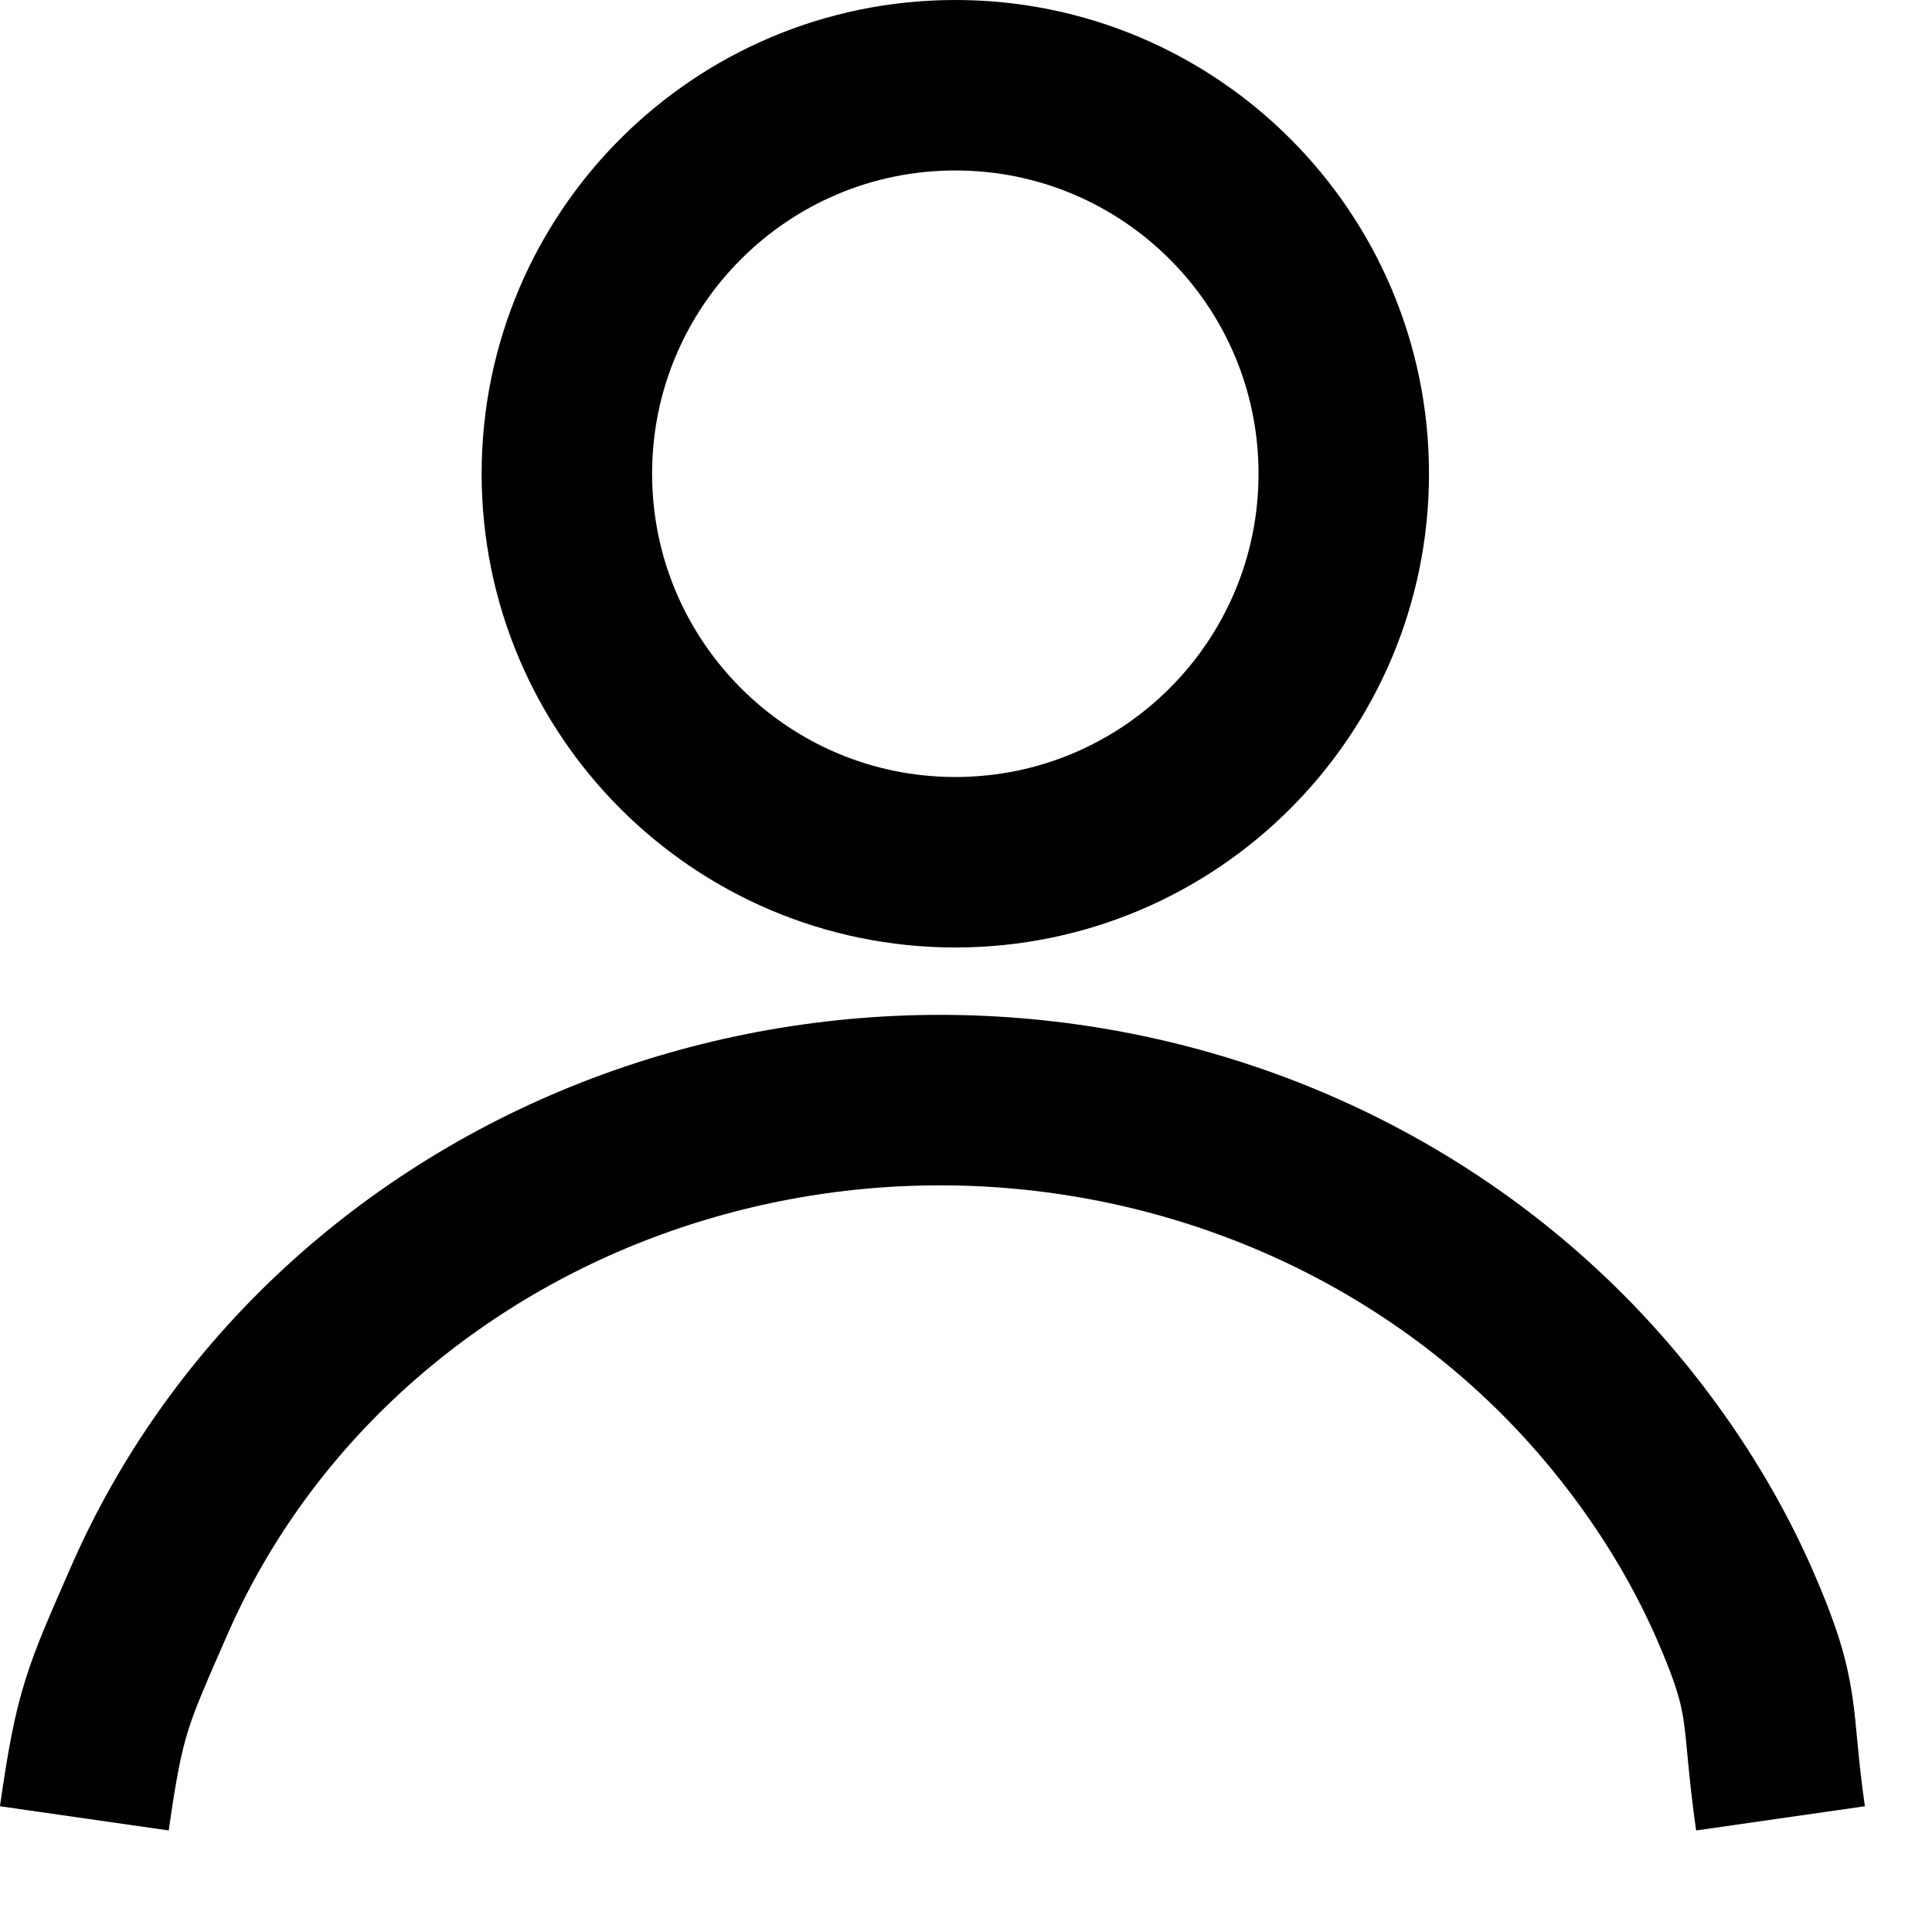 <svg width="17" height="17" viewBox="0 0 17 17" fill="none" xmlns="http://www.w3.org/2000/svg">
<path d="M8.406 0.75C10.294 0.75 11.824 2.28 11.824 4.168C11.824 6.056 10.294 7.587 8.406 7.587C6.519 7.587 4.988 6.056 4.988 4.168C4.988 2.28 6.519 0.75 8.406 0.75Z" stroke="black" stroke-width="1.5"/>
<path d="M0.742 16C0.877 15.059 0.937 14.944 1.315 14.079C1.694 13.215 2.248 12.429 2.947 11.768C3.647 11.106 4.477 10.581 5.39 10.223C6.304 9.865 7.283 9.68 8.272 9.68C9.26 9.68 10.239 9.865 11.153 10.223C12.066 10.581 12.896 11.106 13.596 11.768C14.295 12.429 14.885 13.253 15.263 14.117C15.642 14.982 15.532 15.059 15.667 16" stroke="black" stroke-width="1.5"/>
</svg>
